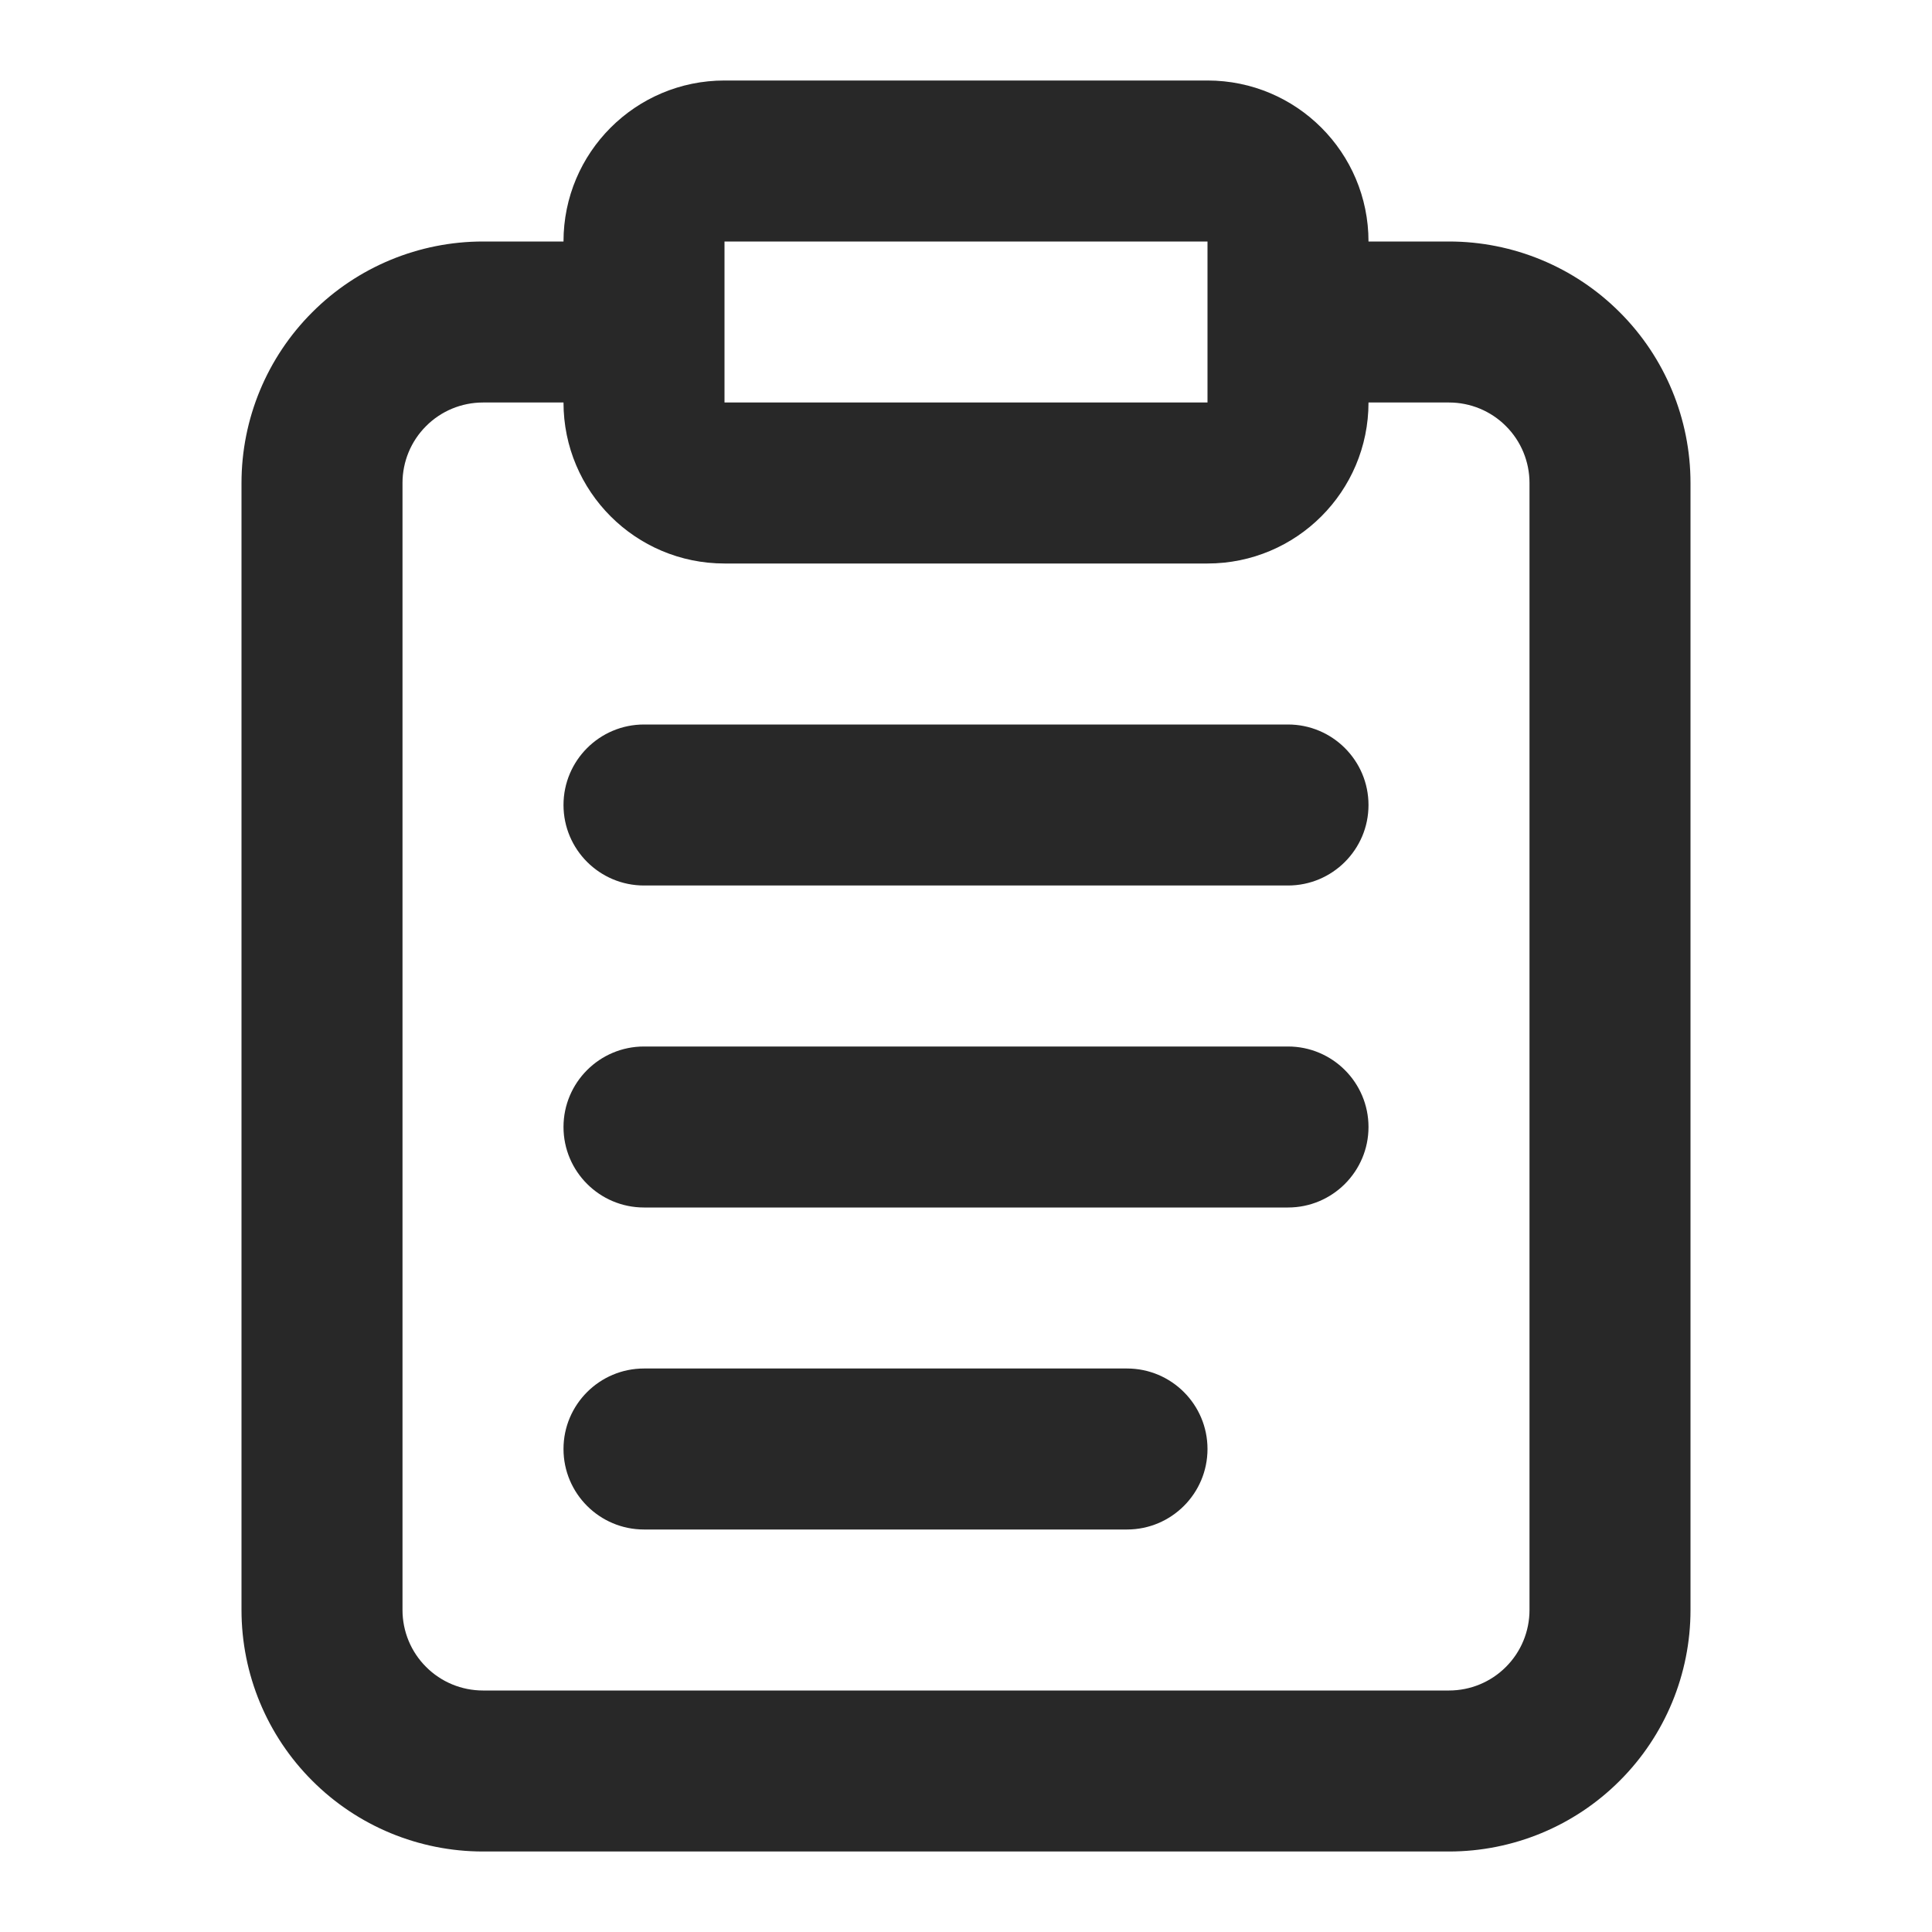 <?xml version="1.0" encoding="UTF-8"?>
<svg xmlns="http://www.w3.org/2000/svg" width="24" height="24" viewBox="0 0 24 24" fill="none">
  <g clip-path="url(#clip0_4_72)">
    <path fill-rule="evenodd" clip-rule="evenodd" d="M9 1C7.895 1 7 1.895 7 3H6C5.204 3 4.441 3.316 3.879 3.879C3.316 4.441 3 5.204 3 6V20C3 20.796 3.316 21.559 3.879 22.121C4.441 22.684 5.204 23 6 23H18C18.796 23 19.559 22.684 20.121 22.121C20.684 21.559 21 20.796 21 20V6C21 5.204 20.684 4.441 20.121 3.879C19.559 3.316 18.796 3 18 3H17C17 1.895 16.105 1 15 1H9ZM17 5C17 6.105 16.105 7 15 7H9C7.895 7 7 6.105 7 5H6C5.735 5 5.48 5.105 5.293 5.293C5.105 5.48 5 5.735 5 6V20C5 20.265 5.105 20.52 5.293 20.707C5.48 20.895 5.735 21 6 21H18C18.265 21 18.52 20.895 18.707 20.707C18.895 20.52 19 20.265 19 20V6C19 5.735 18.895 5.48 18.707 5.293C18.52 5.105 18.265 5 18 5H17ZM9 4V5H15V4V3H9V4Z" fill="#282828"></path>
    <path fill-rule="evenodd" clip-rule="evenodd" d="M7 10C7 9.448 7.448 9 8 9H16C16.552 9 17 9.448 17 10C17 10.552 16.552 11 16 11H8C7.448 11 7 10.552 7 10Z" fill="#282828"></path>
    <path fill-rule="evenodd" clip-rule="evenodd" d="M7 14C7 13.448 7.448 13 8 13H16C16.552 13 17 13.448 17 14C17 14.552 16.552 15 16 15H8C7.448 15 7 14.552 7 14Z" fill="#282828"></path>
    <path fill-rule="evenodd" clip-rule="evenodd" d="M7 18C7 17.448 7.448 17 8 17H14C14.552 17 15 17.448 15 18C15 18.552 14.552 19 14 19H8C7.448 19 7 18.552 7 18Z" fill="#282828"></path>
  </g>
  <defs>
    <clipPath id="clip0_4_72">
      <rect width="24" height="24" fill="white"></rect>
    </clipPath>
  </defs>
</svg>
